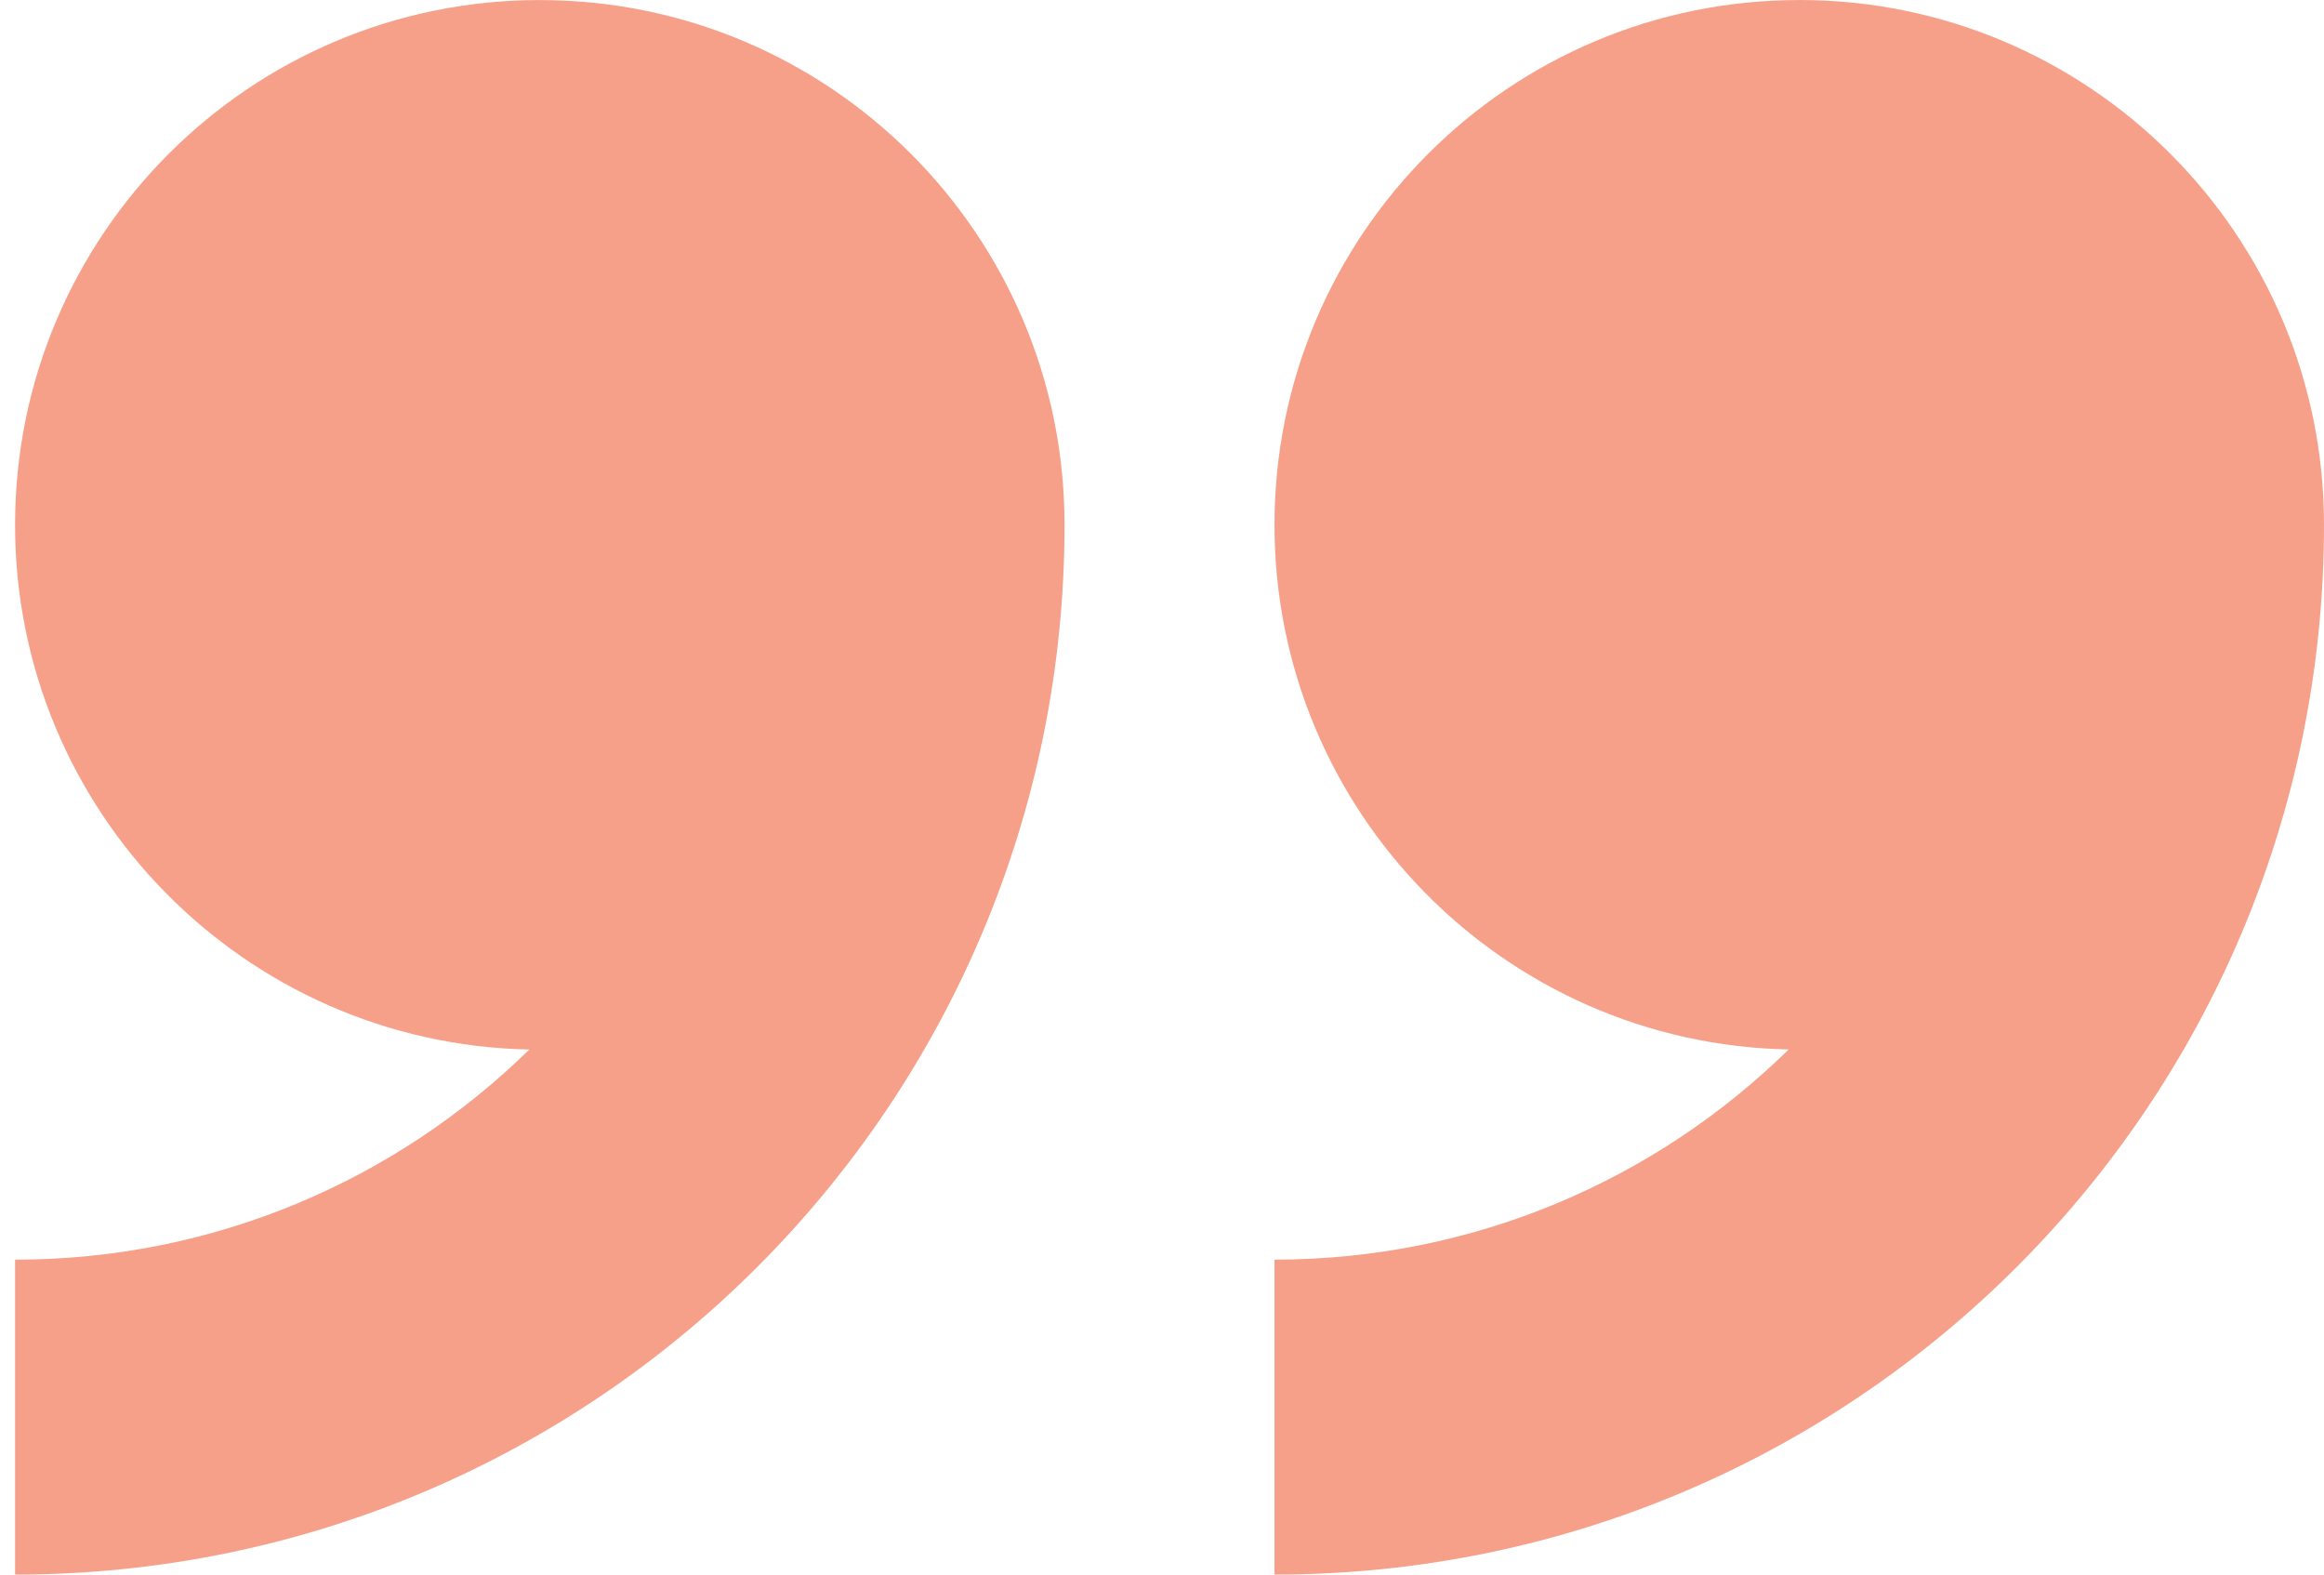 <?xml version="1.0" encoding="UTF-8"?>
<svg width="62px" height="42px" viewBox="0 0 62 42" version="1.1" xmlns="http://www.w3.org/2000/svg" xmlns:xlink="http://www.w3.org/1999/xlink">
    <title>Shape</title>
    <g id="UI" stroke="none" stroke-width="1" fill="none" fill-rule="evenodd">
        <g id="Resource-Center-&gt;-Details" transform="translate(-1292, -1734)" fill="#F6A089" fill-rule="nonzero">
            <g id="Group-Copy" transform="translate(568, 1734)">
                <path d="M772,0.001 C764.268,0.001 758.001,6.269 758.001,14 C758.001,21.638 764.117,27.842 771.719,27.993 C768.185,31.459 763.344,33.599 758.001,33.599 L758.001,42 C773.464,42 786,29.462 786,14 C786,6.268 779.732,0 772,0 L772,0.001 Z M738.401,0.001 C730.67,0.001 724.402,6.269 724.402,14.001 C724.402,21.639 730.519,27.843 738.121,27.995 C734.586,31.46 729.745,33.6 724.402,33.6 L724.402,42 C739.865,42 752.4,29.463 752.4,14.001 C752.401,6.269 746.134,0.002 738.401,0.002 L738.401,0.001 Z" id="Shape"></path>
            </g>
        </g>
    </g>
</svg>